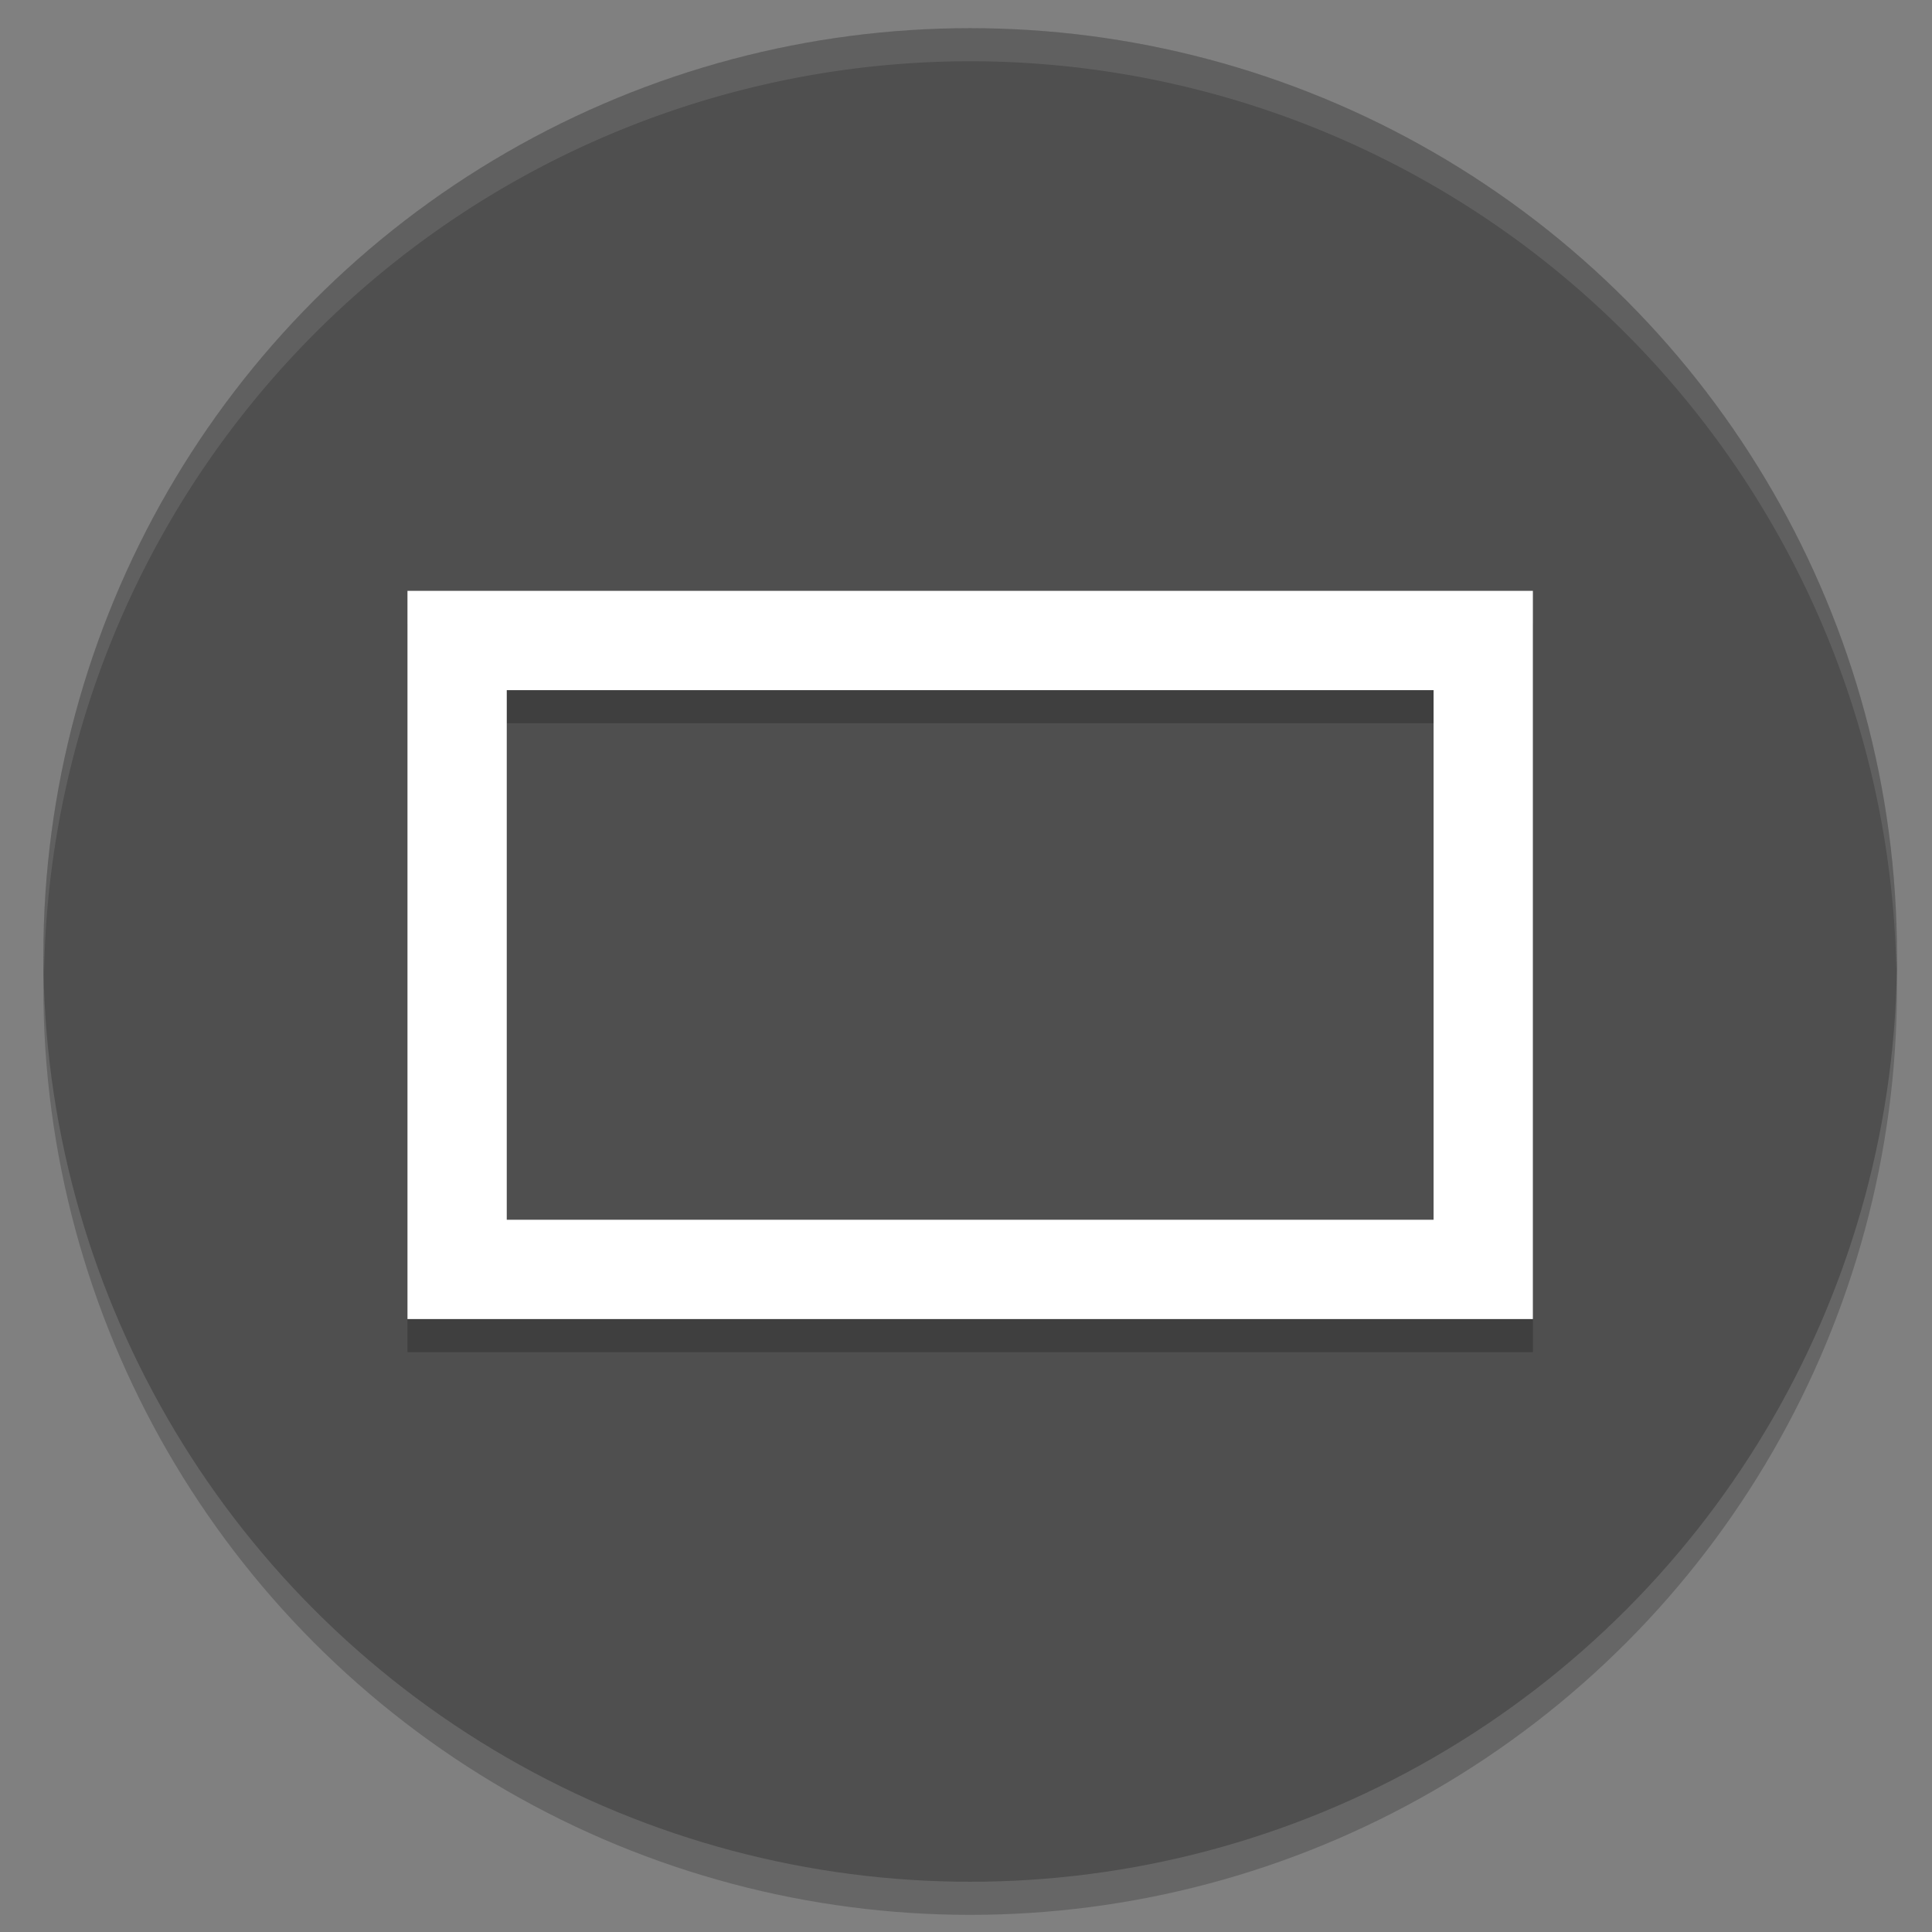 <?xml version="1.0" encoding="UTF-8" standalone="no"?>
<svg
   width="512"
   height="512"
   version="1.1"
   id="svg12"
   sodipodi:docname="pureos.svg"
   inkscape:version="1.1.1 (3bf5ae0d25, 2021-09-20)"
   xmlns:inkscape="http://www.inkscape.org/namespaces/inkscape"
   xmlns:sodipodi="http://sodipodi.sourceforge.net/DTD/sodipodi-0.dtd"
   xmlns="http://www.w3.org/2000/svg"
   xmlns:svg="http://www.w3.org/2000/svg">
  <rect width="100%" height="100%" fill="#808080" stroke="none"/>
  <defs
     id="defs16" />
  <sodipodi:namedview
     id="namedview14"
     pagecolor="#ffffff"
     bordercolor="#666666"
     borderopacity="1.0"
     inkscape:pageshadow="2"
     inkscape:pageopacity="0.0"
     inkscape:pagecheckerboard="0"
     showgrid="false"
     inkscape:zoom="1.7050781"
     inkscape:cx="251.30813"
     inkscape:cy="256"
     inkscape:window-width="3440"
     inkscape:window-height="1417"
     inkscape:window-x="0"
     inkscape:window-y="0"
     inkscape:window-maximized="1"
     inkscape:current-layer="svg12" />
  <circle
     cx="257.106"
     cy="261.844"
     r="245.614"
     style="opacity:0.2;stroke-width:8.772"
     id="circle2" />
  <circle
     cx="257.106"
     cy="253.072"
     r="245.614"
     style="fill:#4f4f4f;stroke-width:8.772"
     id="circle4" />
  <path
     d="M 257.106,7.458 A 245.614,245.614 0 0 0 11.492,253.072 a 245.614,245.614 0 0 0 0.189,5.14 A 245.614,245.614 0 0 1 257.106,16.23 245.614,245.614 0 0 1 502.536,256.704 245.614,245.614 0 0 0 502.72,253.072 245.614,245.614 0 0 0 257.106,7.458 Z"
     style="opacity:0.1;fill:#ffffff;stroke-width:8.772"
     id="path6" />
  <path
     d="M 107.983,165.353 V 358.335 H 406.229 V 165.353 Z m 26.316,26.316 H 379.913 V 332.02 H 134.299 Z"
     style="opacity:0.2;stroke-width:8.772"
     id="path8" />
  <path
     d="M 107.983,156.581 V 349.564 H 406.229 V 156.581 Z m 26.316,26.316 H 379.913 V 323.248 H 134.299 Z"
     style="fill:#ffffff;stroke-width:8.772"
     id="path10" />
</svg>
